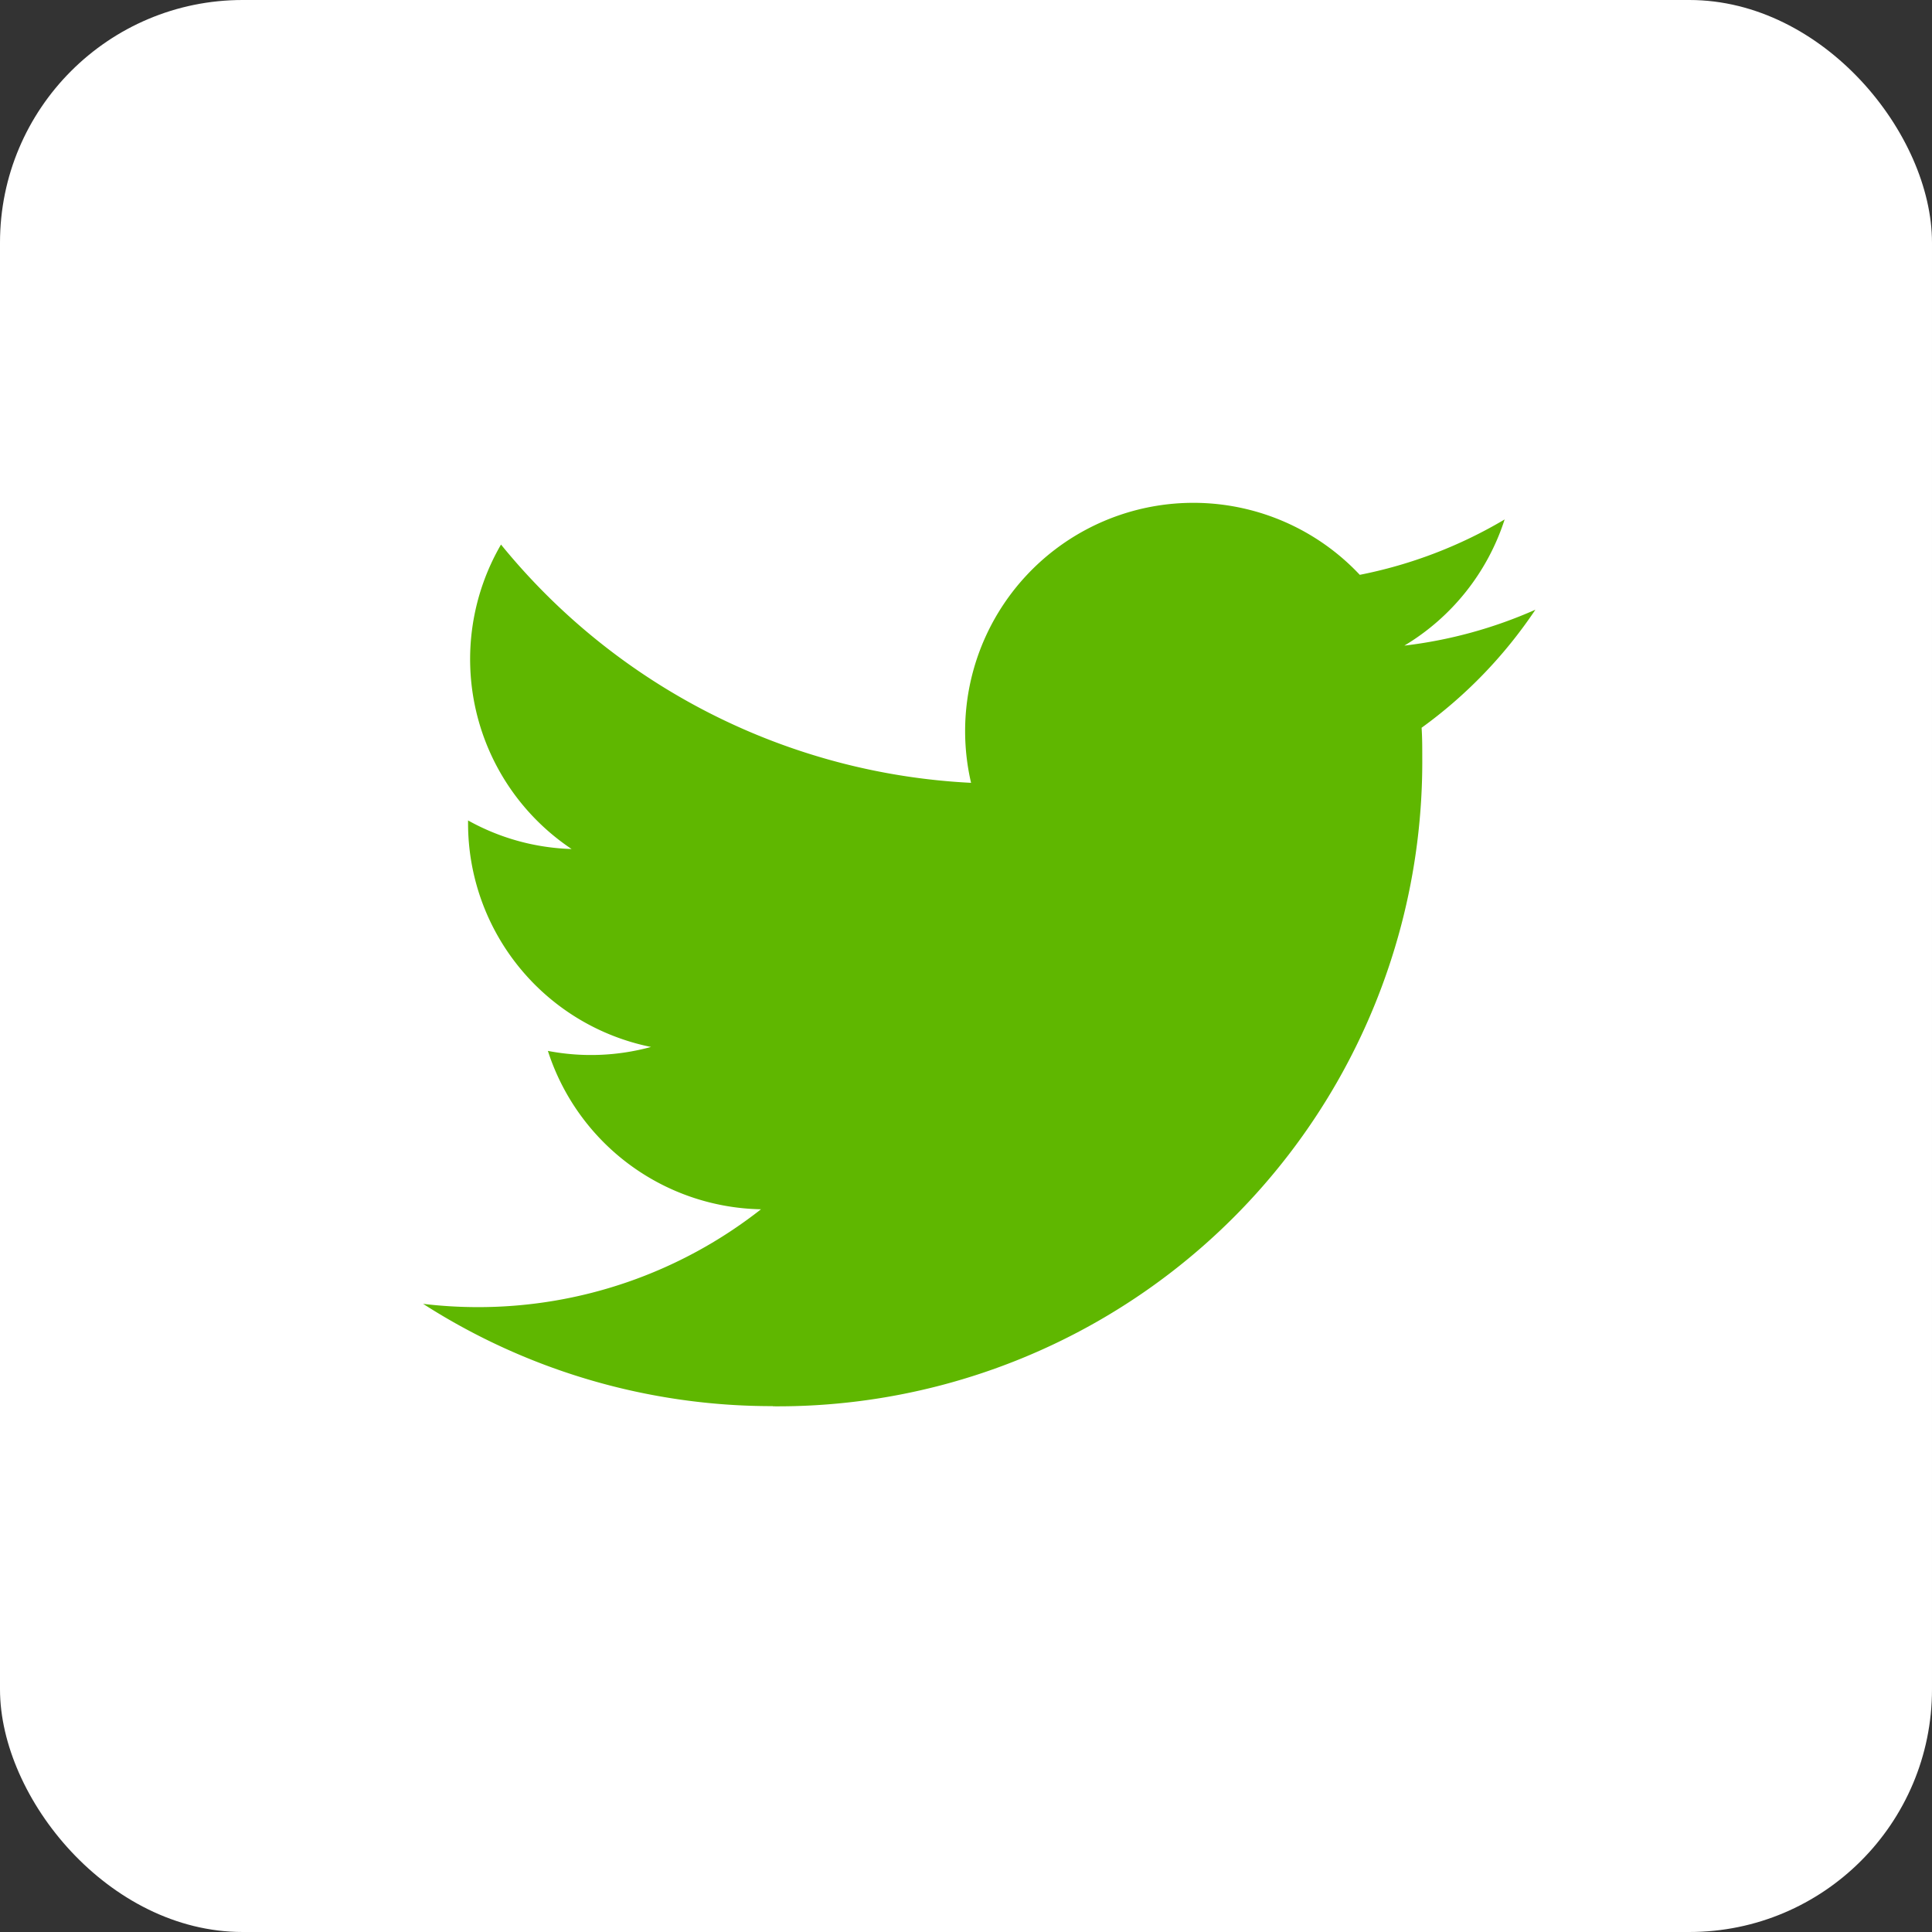 <svg id="icon_twitter" xmlns="http://www.w3.org/2000/svg" width="31.849" height="31.849" viewBox="0 0 31.849 31.849">
  <rect x="0" y="0" width="31.849" height="31.849" fill="#333333" stroke="none"/>
  <rect id="矩形_312" data-name="矩形 312" width="31.849" height="31.849" rx="4" transform="translate(0 0)" fill="#fff"/>
  <path id="路径_886" data-name="路径 886" d="M80.763,113.341a10.626,10.626,0,0,0,10.7-10.7c0-.163,0-.325-.011-.486a7.65,7.65,0,0,0,1.876-1.946,7.5,7.5,0,0,1-2.16.592,3.773,3.773,0,0,0,1.653-2.08,7.535,7.535,0,0,1-2.388.913,3.763,3.763,0,0,0-6.408,3.429,10.675,10.675,0,0,1-7.749-3.928,3.763,3.763,0,0,0,1.164,5.019,3.732,3.732,0,0,1-1.707-.471v.048a3.761,3.761,0,0,0,3.016,3.686,3.754,3.754,0,0,1-1.7.065,3.764,3.764,0,0,0,3.513,2.611,7.545,7.545,0,0,1-4.67,1.613,7.653,7.653,0,0,1-.9-.054,10.645,10.645,0,0,0,5.763,1.686" transform="translate(-68.017 -90.158)" fill="#5fb700"/>
</svg>
